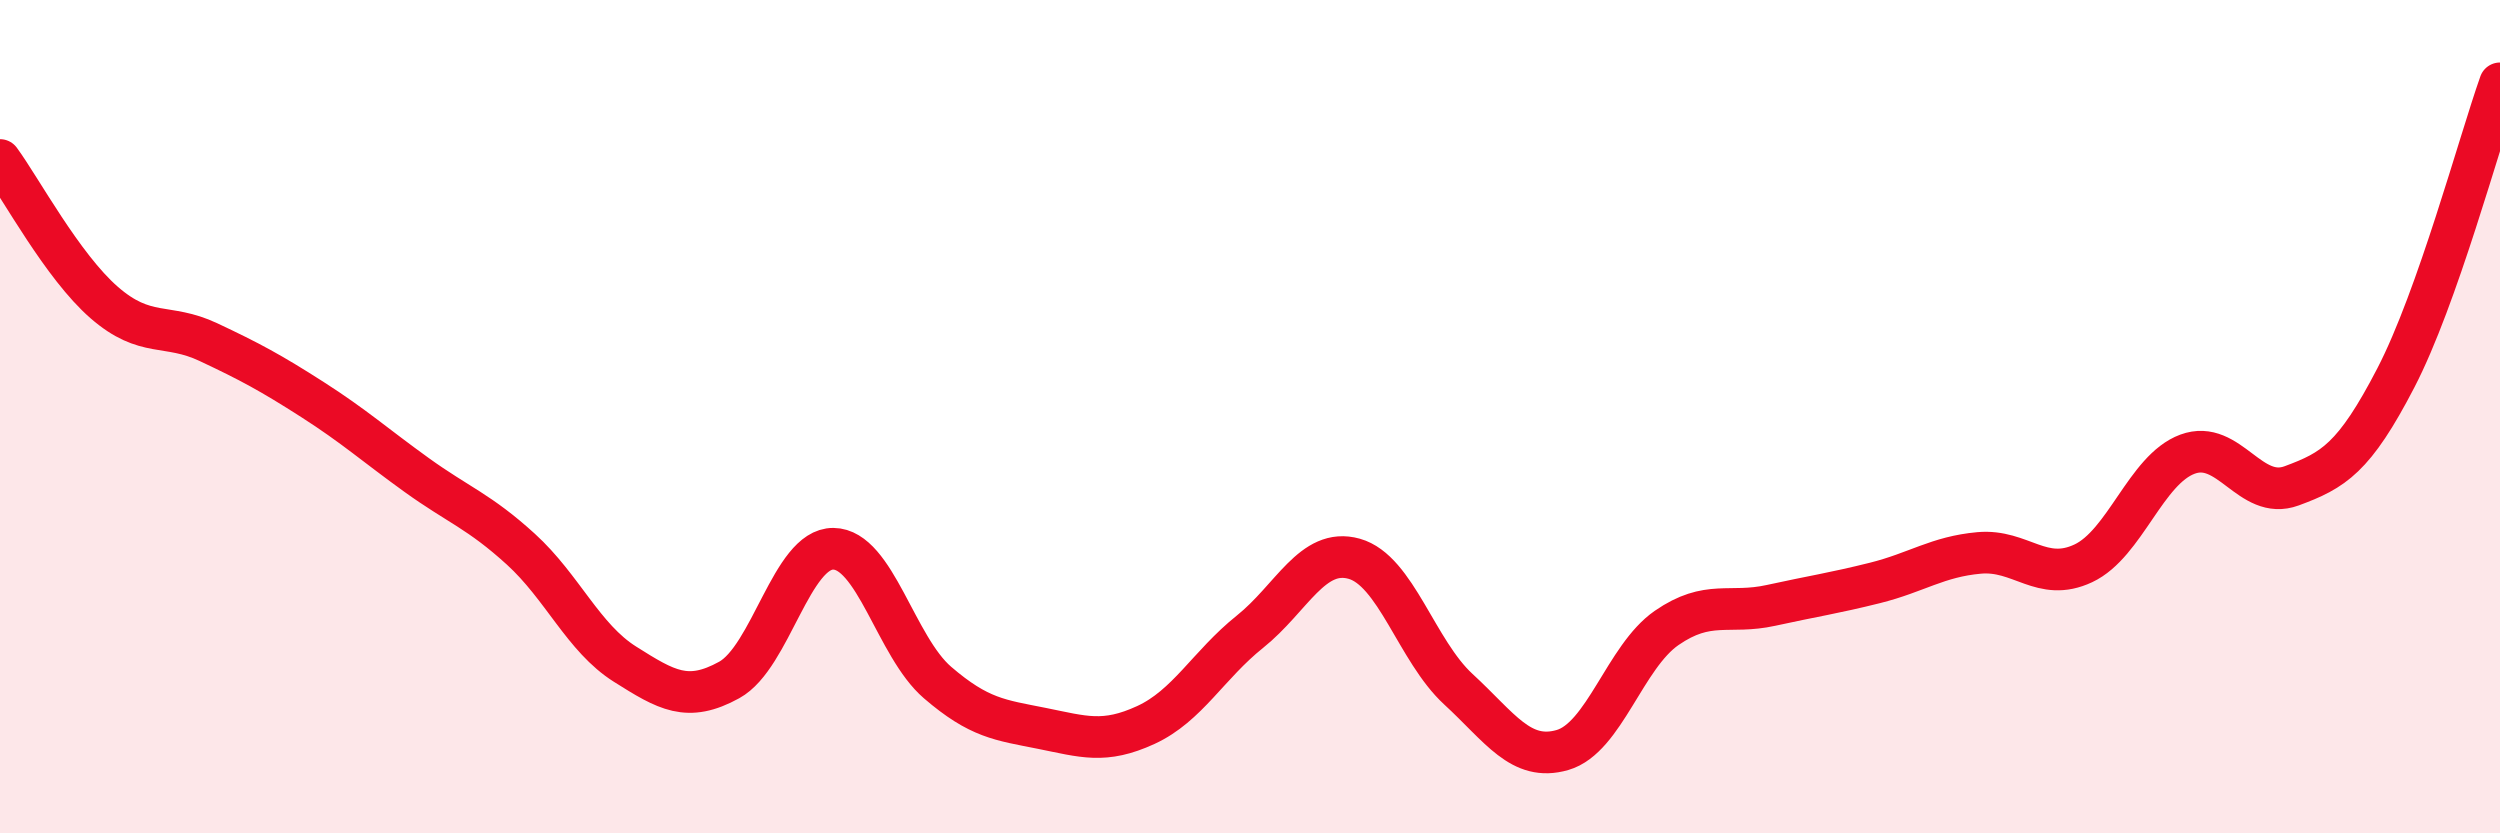 
    <svg width="60" height="20" viewBox="0 0 60 20" xmlns="http://www.w3.org/2000/svg">
      <path
        d="M 0,3.84 C 0.5,4.52 1.5,6.39 2.5,7.26 C 3.5,8.13 4,7.74 5,8.21 C 6,8.68 6.5,8.95 7.5,9.59 C 8.5,10.23 9,10.68 10,11.4 C 11,12.12 11.5,12.27 12.5,13.18 C 13.5,14.09 14,15.31 15,15.94 C 16,16.57 16.5,16.87 17.5,16.32 C 18.5,15.77 19,13.16 20,13.17 C 21,13.18 21.5,15.52 22.5,16.38 C 23.5,17.24 24,17.28 25,17.48 C 26,17.68 26.5,17.86 27.5,17.4 C 28.5,16.94 29,15.96 30,15.16 C 31,14.36 31.5,13.13 32.5,13.41 C 33.5,13.69 34,15.62 35,16.54 C 36,17.46 36.5,18.29 37.5,18 C 38.5,17.71 39,15.76 40,15.07 C 41,14.38 41.5,14.75 42.5,14.53 C 43.5,14.31 44,14.24 45,13.99 C 46,13.74 46.5,13.36 47.5,13.27 C 48.5,13.18 49,13.99 50,13.52 C 51,13.05 51.5,11.27 52.5,10.9 C 53.5,10.53 54,12.03 55,11.66 C 56,11.29 56.5,11 57.5,9.07 C 58.5,7.14 59.5,3.41 60,2L60 20L0 20Z"
        fill="#EB0A25"
        opacity="0.1"
        stroke-linecap="round"
        stroke-linejoin="round"
      />
      <path
        d="M 0,3.84 C 0.5,4.52 1.5,6.39 2.5,7.26 C 3.5,8.13 4,7.74 5,8.21 C 6,8.68 6.5,8.95 7.5,9.59 C 8.5,10.23 9,10.68 10,11.4 C 11,12.12 11.5,12.27 12.5,13.18 C 13.5,14.09 14,15.31 15,15.94 C 16,16.57 16.5,16.87 17.5,16.32 C 18.5,15.77 19,13.16 20,13.17 C 21,13.18 21.5,15.52 22.5,16.38 C 23.5,17.24 24,17.28 25,17.48 C 26,17.68 26.5,17.86 27.5,17.4 C 28.5,16.94 29,15.96 30,15.16 C 31,14.36 31.5,13.13 32.5,13.41 C 33.5,13.69 34,15.62 35,16.54 C 36,17.46 36.5,18.29 37.5,18 C 38.5,17.71 39,15.76 40,15.07 C 41,14.38 41.5,14.75 42.5,14.53 C 43.5,14.31 44,14.24 45,13.99 C 46,13.74 46.5,13.36 47.5,13.27 C 48.5,13.18 49,13.99 50,13.52 C 51,13.05 51.5,11.27 52.5,10.9 C 53.5,10.53 54,12.03 55,11.66 C 56,11.29 56.5,11 57.5,9.07 C 58.5,7.14 59.5,3.41 60,2"
        stroke="#EB0A25"
        stroke-width="1"
        fill="none"
        stroke-linecap="round"
        stroke-linejoin="round"
      />
    </svg>
  